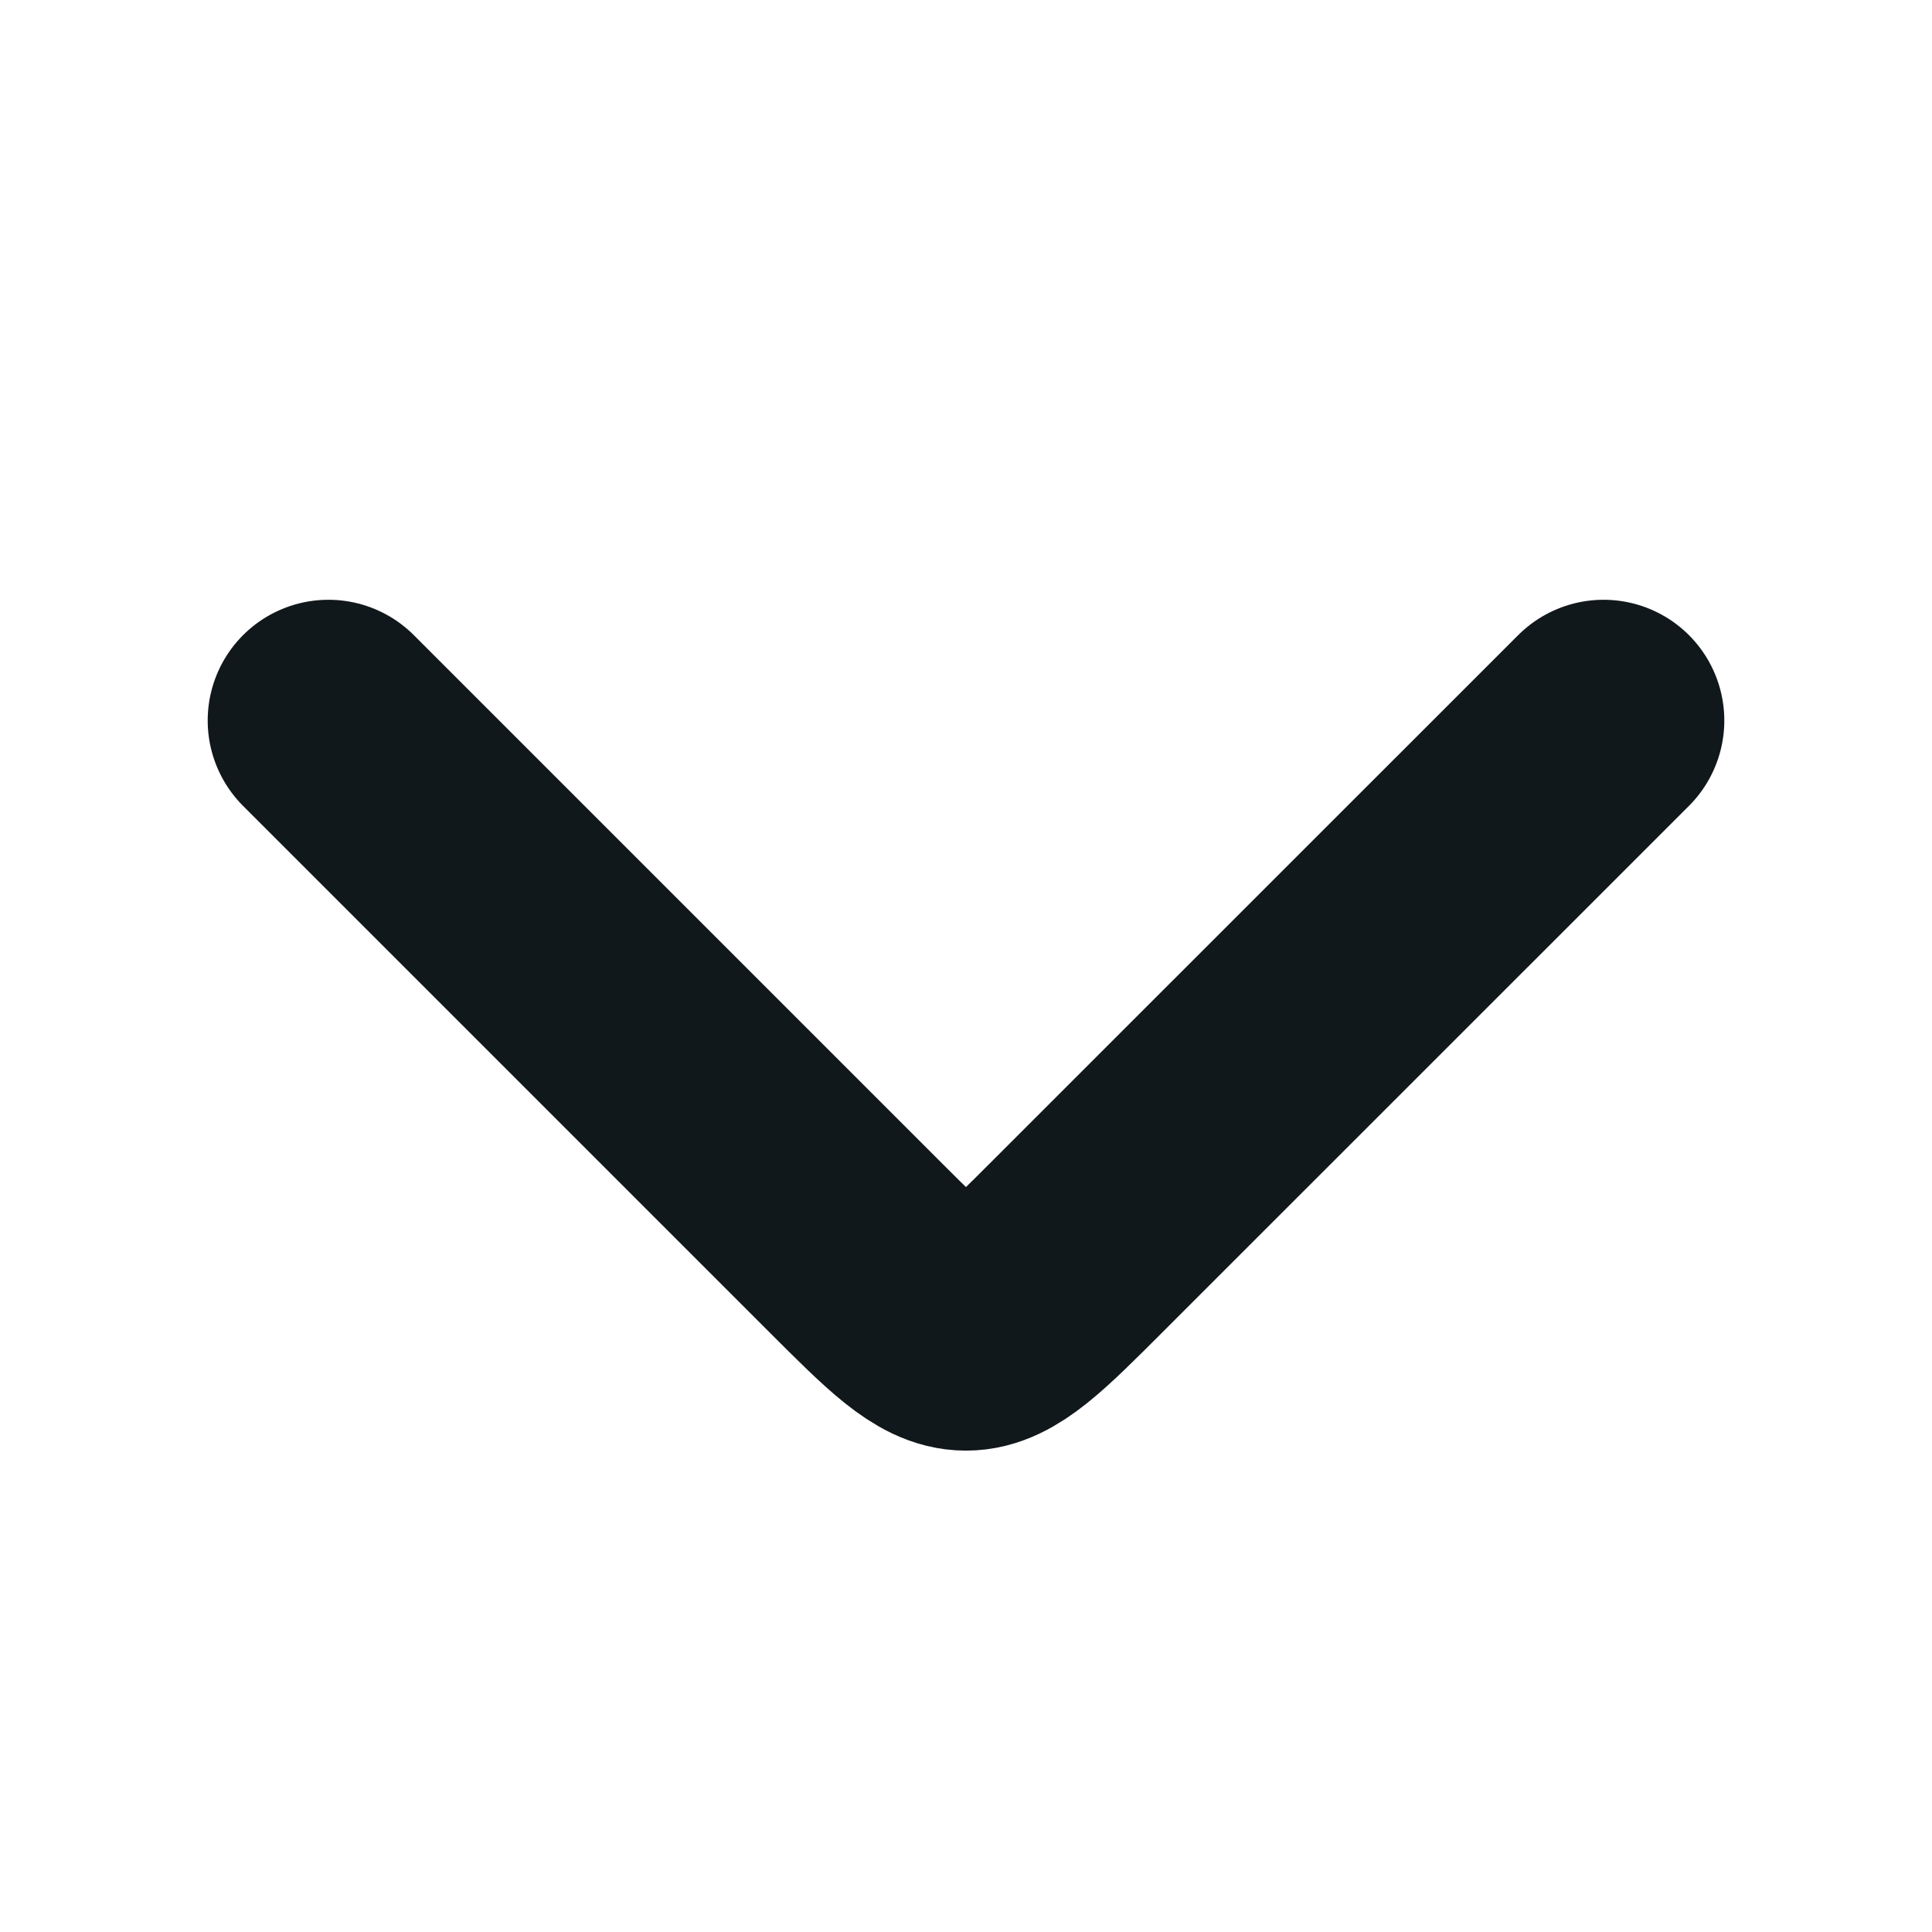 <svg width="16" height="16" viewBox="0 0 16 16" fill="none" xmlns="http://www.w3.org/2000/svg">
<path d="M13.28 5.967L8.933 10.313C8 11.247 8 11.247 7.066 10.313L2.72 5.967" stroke="#11181C" stroke-width="2" stroke-miterlimit="10" stroke-linecap="round" stroke-linejoin="round"/>
</svg>

